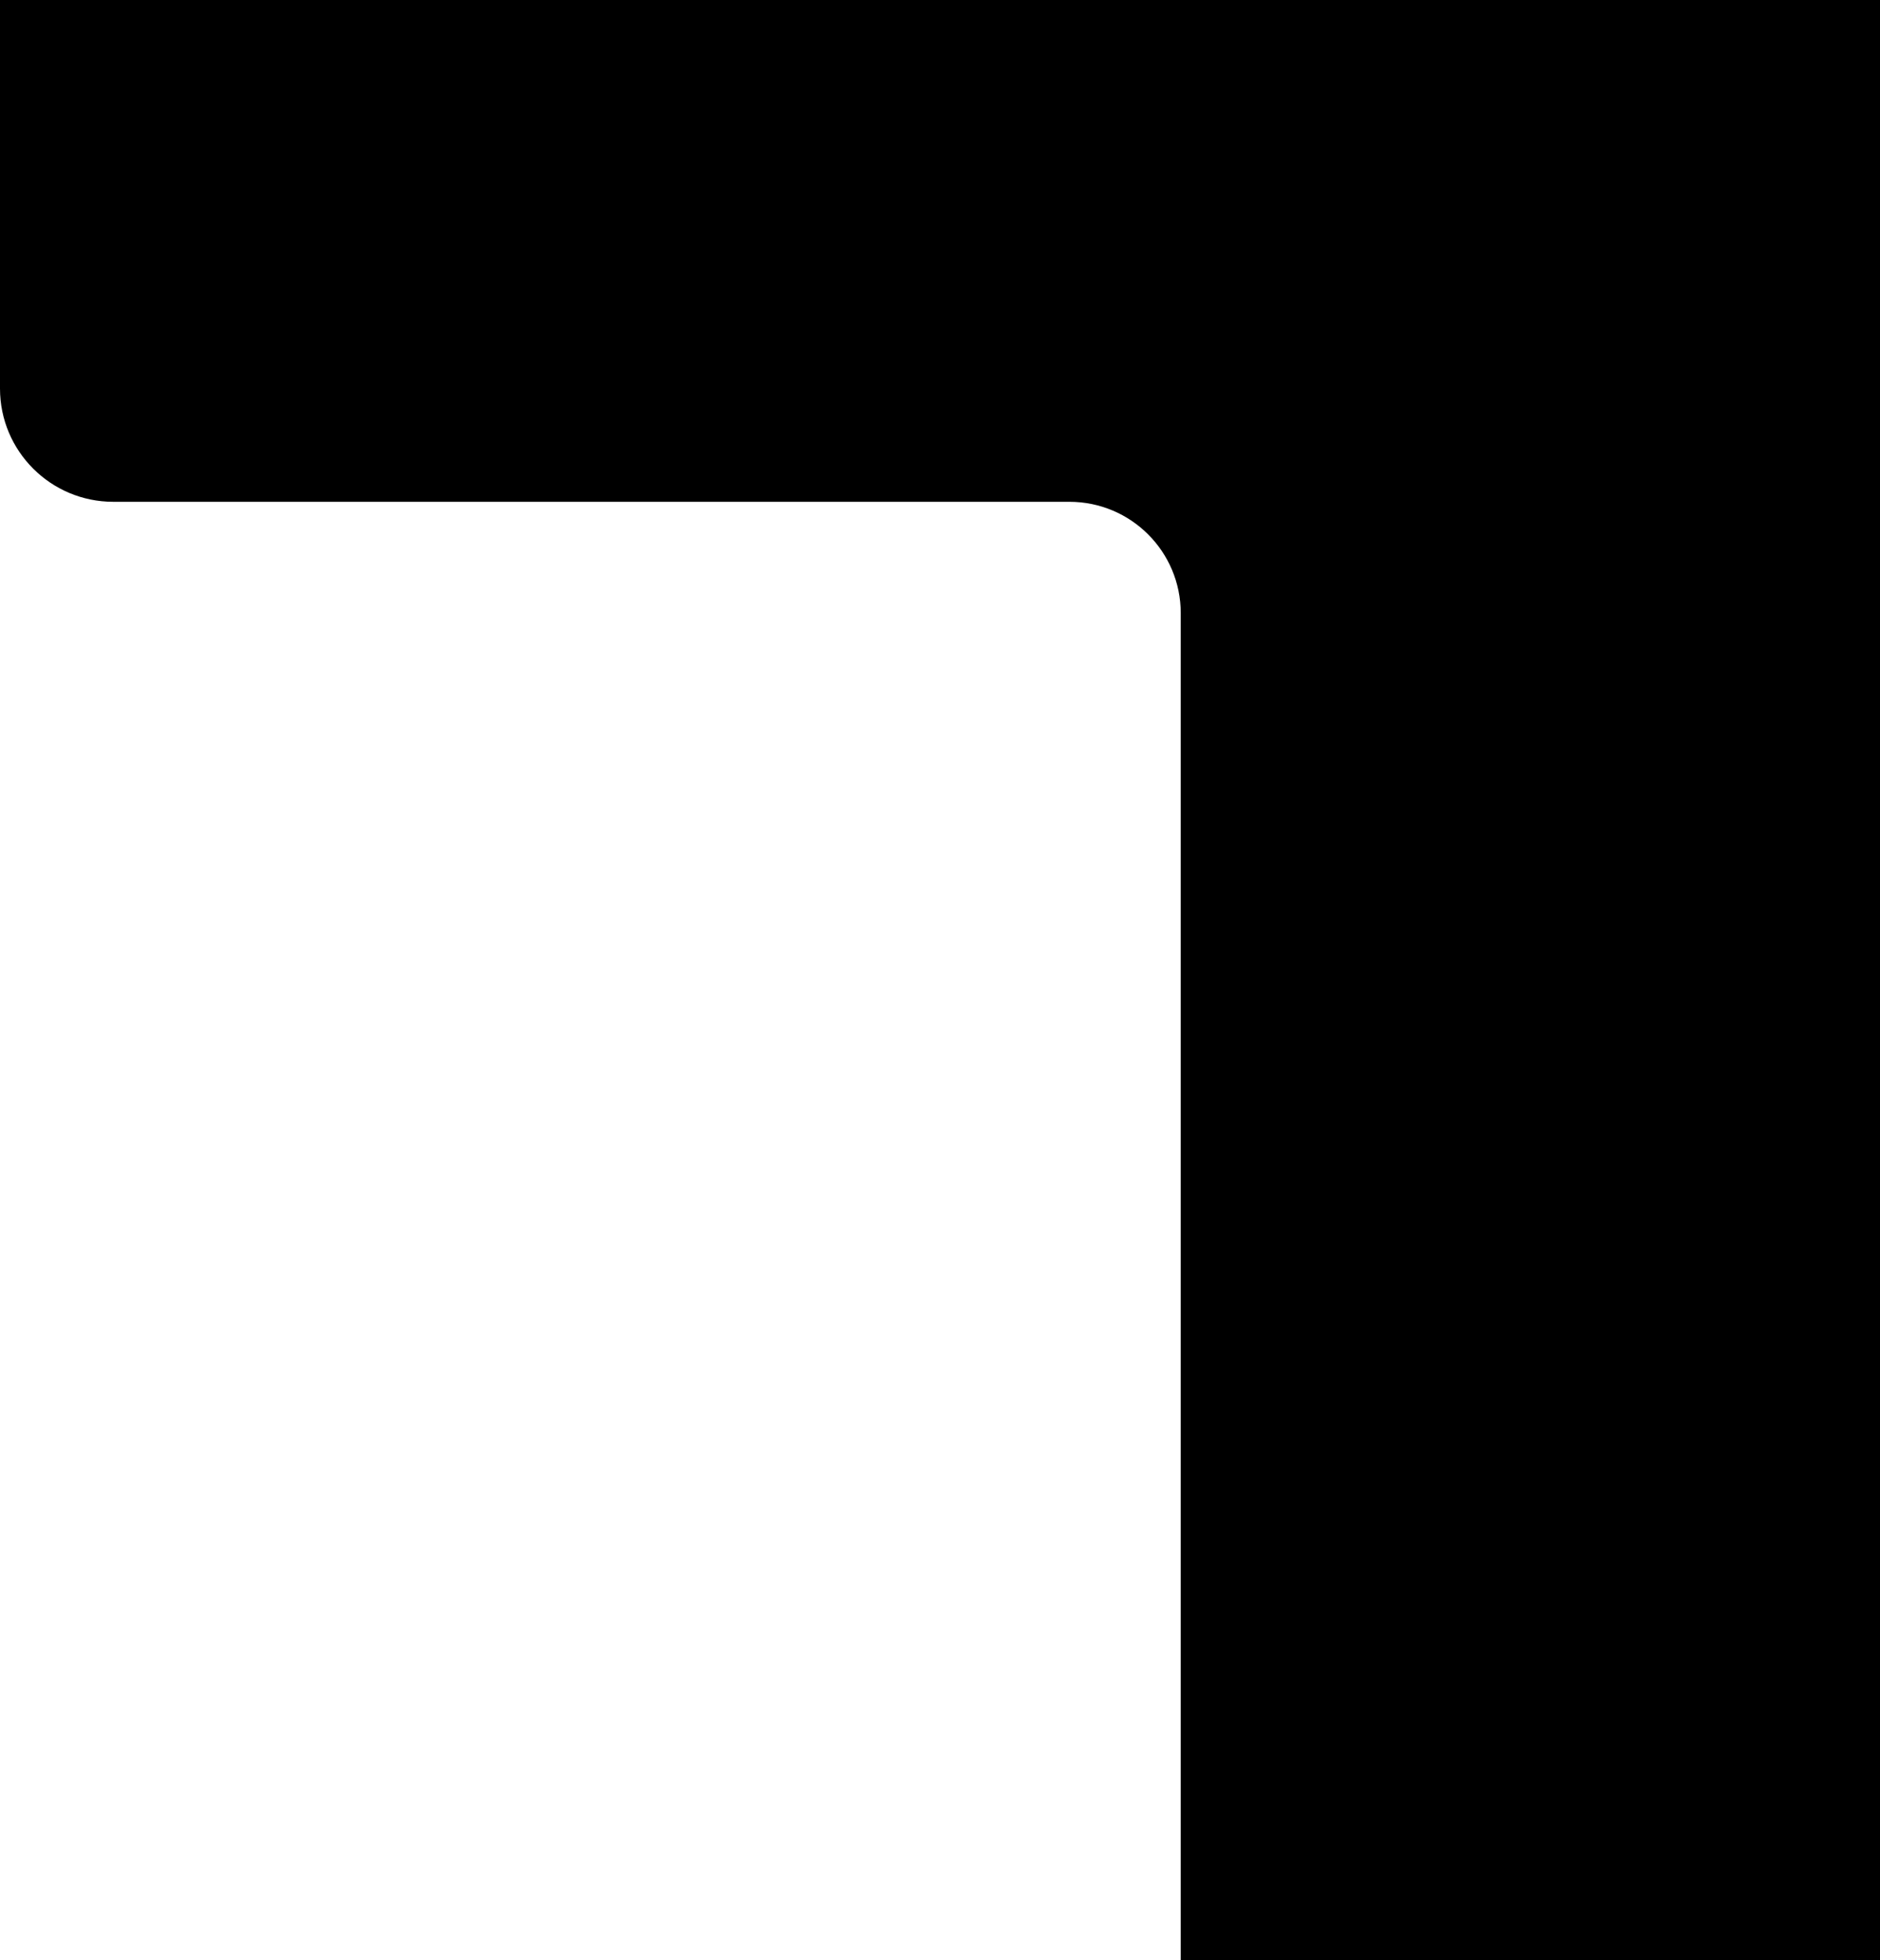 <svg width="963" height="1004" viewBox="0 0 963 1004" fill="none" xmlns="http://www.w3.org/2000/svg">
<path d="M0 199V0H963V1004H604.814V314C604.814 282.52 579.281 257 547.784 257H58.03C25.981 257 0 231.033 0 199Z" fill="black"/>
<mask id="mask0_467_2" style="mask-type:alpha" maskUnits="userSpaceOnUse" x="0" y="0" width="963" height="1004">
<path d="M0 199V0H963V1004H604.814V314C604.814 282.52 579.294 257 547.814 257H58C25.968 257 0 231.033 0 199Z" fill="#D9D9D9"/>
</mask>
<g mask="url(#mask0_467_2)">
</g>
</svg>
